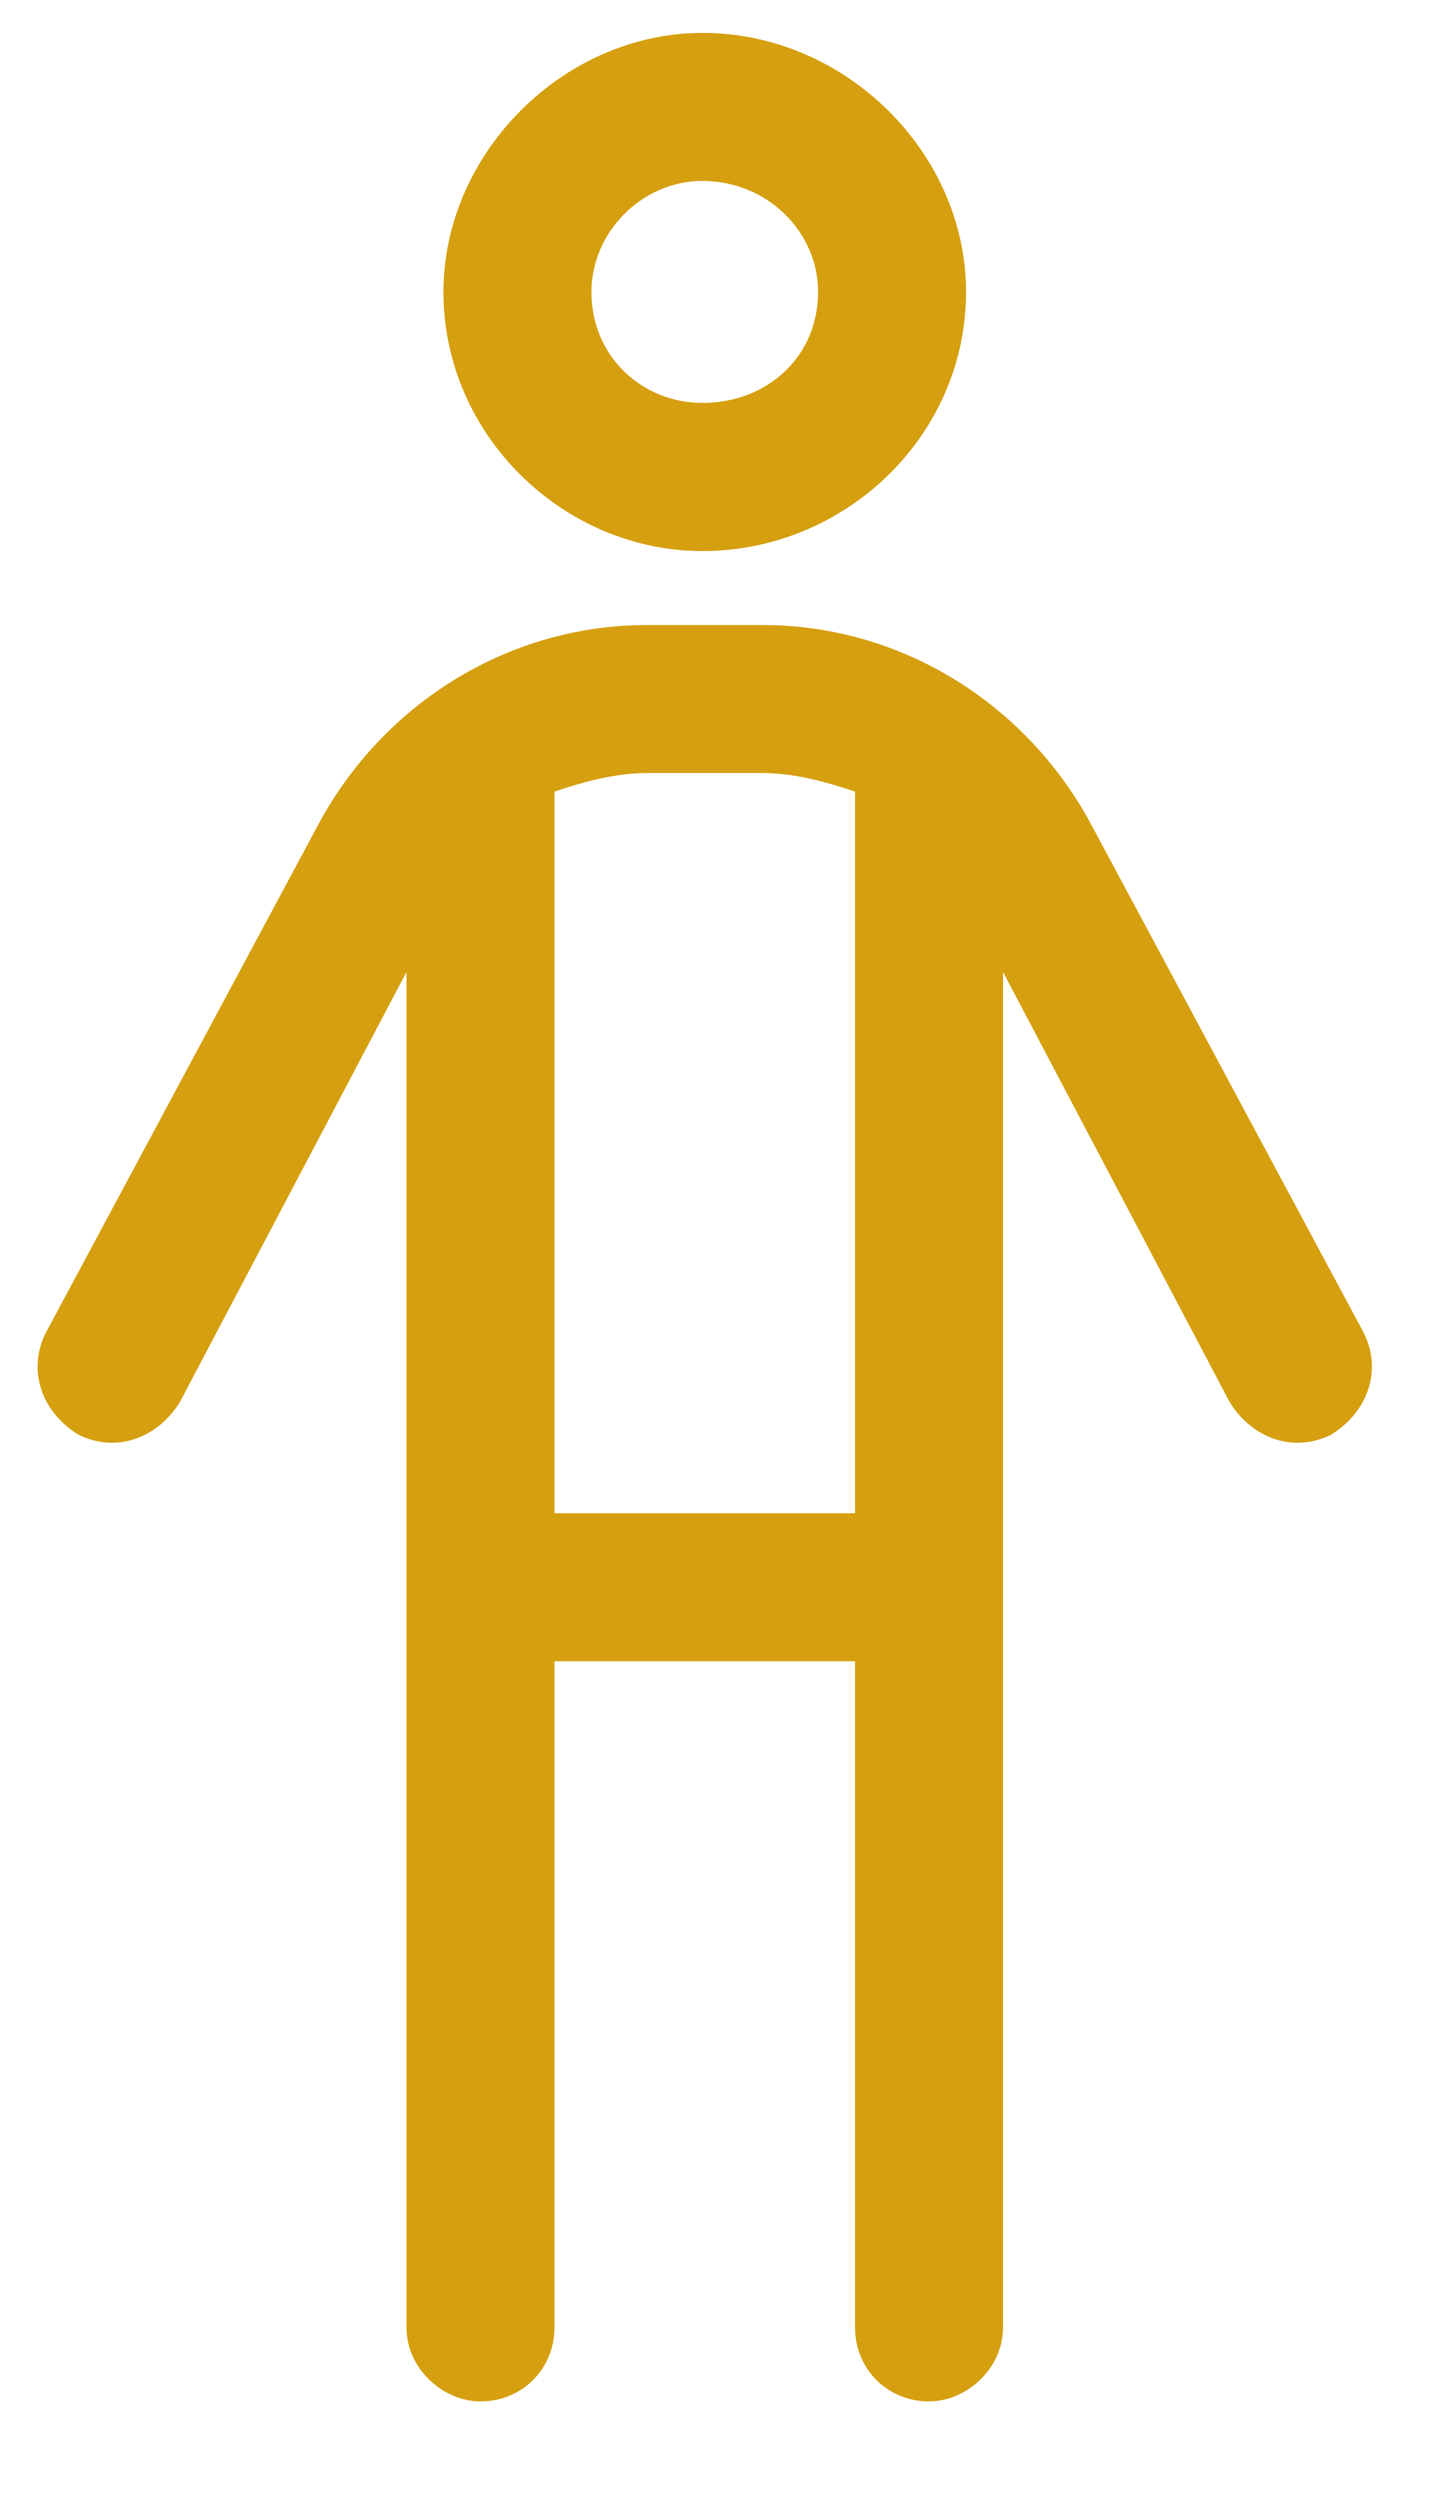 <?xml version="1.0" encoding="UTF-8"?>
<svg xmlns="http://www.w3.org/2000/svg" width="11" height="19" viewBox="0 0 11 19" fill="none">
  <path d="M3.371 2.219C3.371 1.164 4.285 0.25 5.34 0.25C6.43 0.25 7.344 1.164 7.344 2.219C7.344 3.309 6.43 4.188 5.34 4.188C4.285 4.188 3.371 3.309 3.371 2.219ZM5.34 3.062C5.832 3.062 6.219 2.711 6.219 2.219C6.219 1.762 5.832 1.375 5.34 1.375C4.883 1.375 4.496 1.762 4.496 2.219C4.496 2.711 4.883 3.062 5.34 3.062ZM4.215 12.625V17.688C4.215 18.004 3.969 18.25 3.652 18.25C3.371 18.25 3.09 18.004 3.09 17.688V7.387L1.367 10.656C1.191 10.938 0.875 11.043 0.594 10.902C0.312 10.727 0.207 10.41 0.348 10.129L2.422 6.262C2.914 5.348 3.863 4.75 4.918 4.75H5.797C6.852 4.75 7.801 5.348 8.293 6.262L10.367 10.129C10.508 10.41 10.402 10.727 10.121 10.902C9.84 11.043 9.523 10.938 9.348 10.656L7.625 7.387V17.688C7.625 18.004 7.344 18.25 7.062 18.25C6.746 18.25 6.5 18.004 6.5 17.688V12.625H4.215ZM4.215 11.5H6.5V6.016C6.289 5.945 6.043 5.875 5.797 5.875H4.918C4.672 5.875 4.426 5.945 4.215 6.016V11.5Z" fill="#D59F0F"></path>
</svg>
